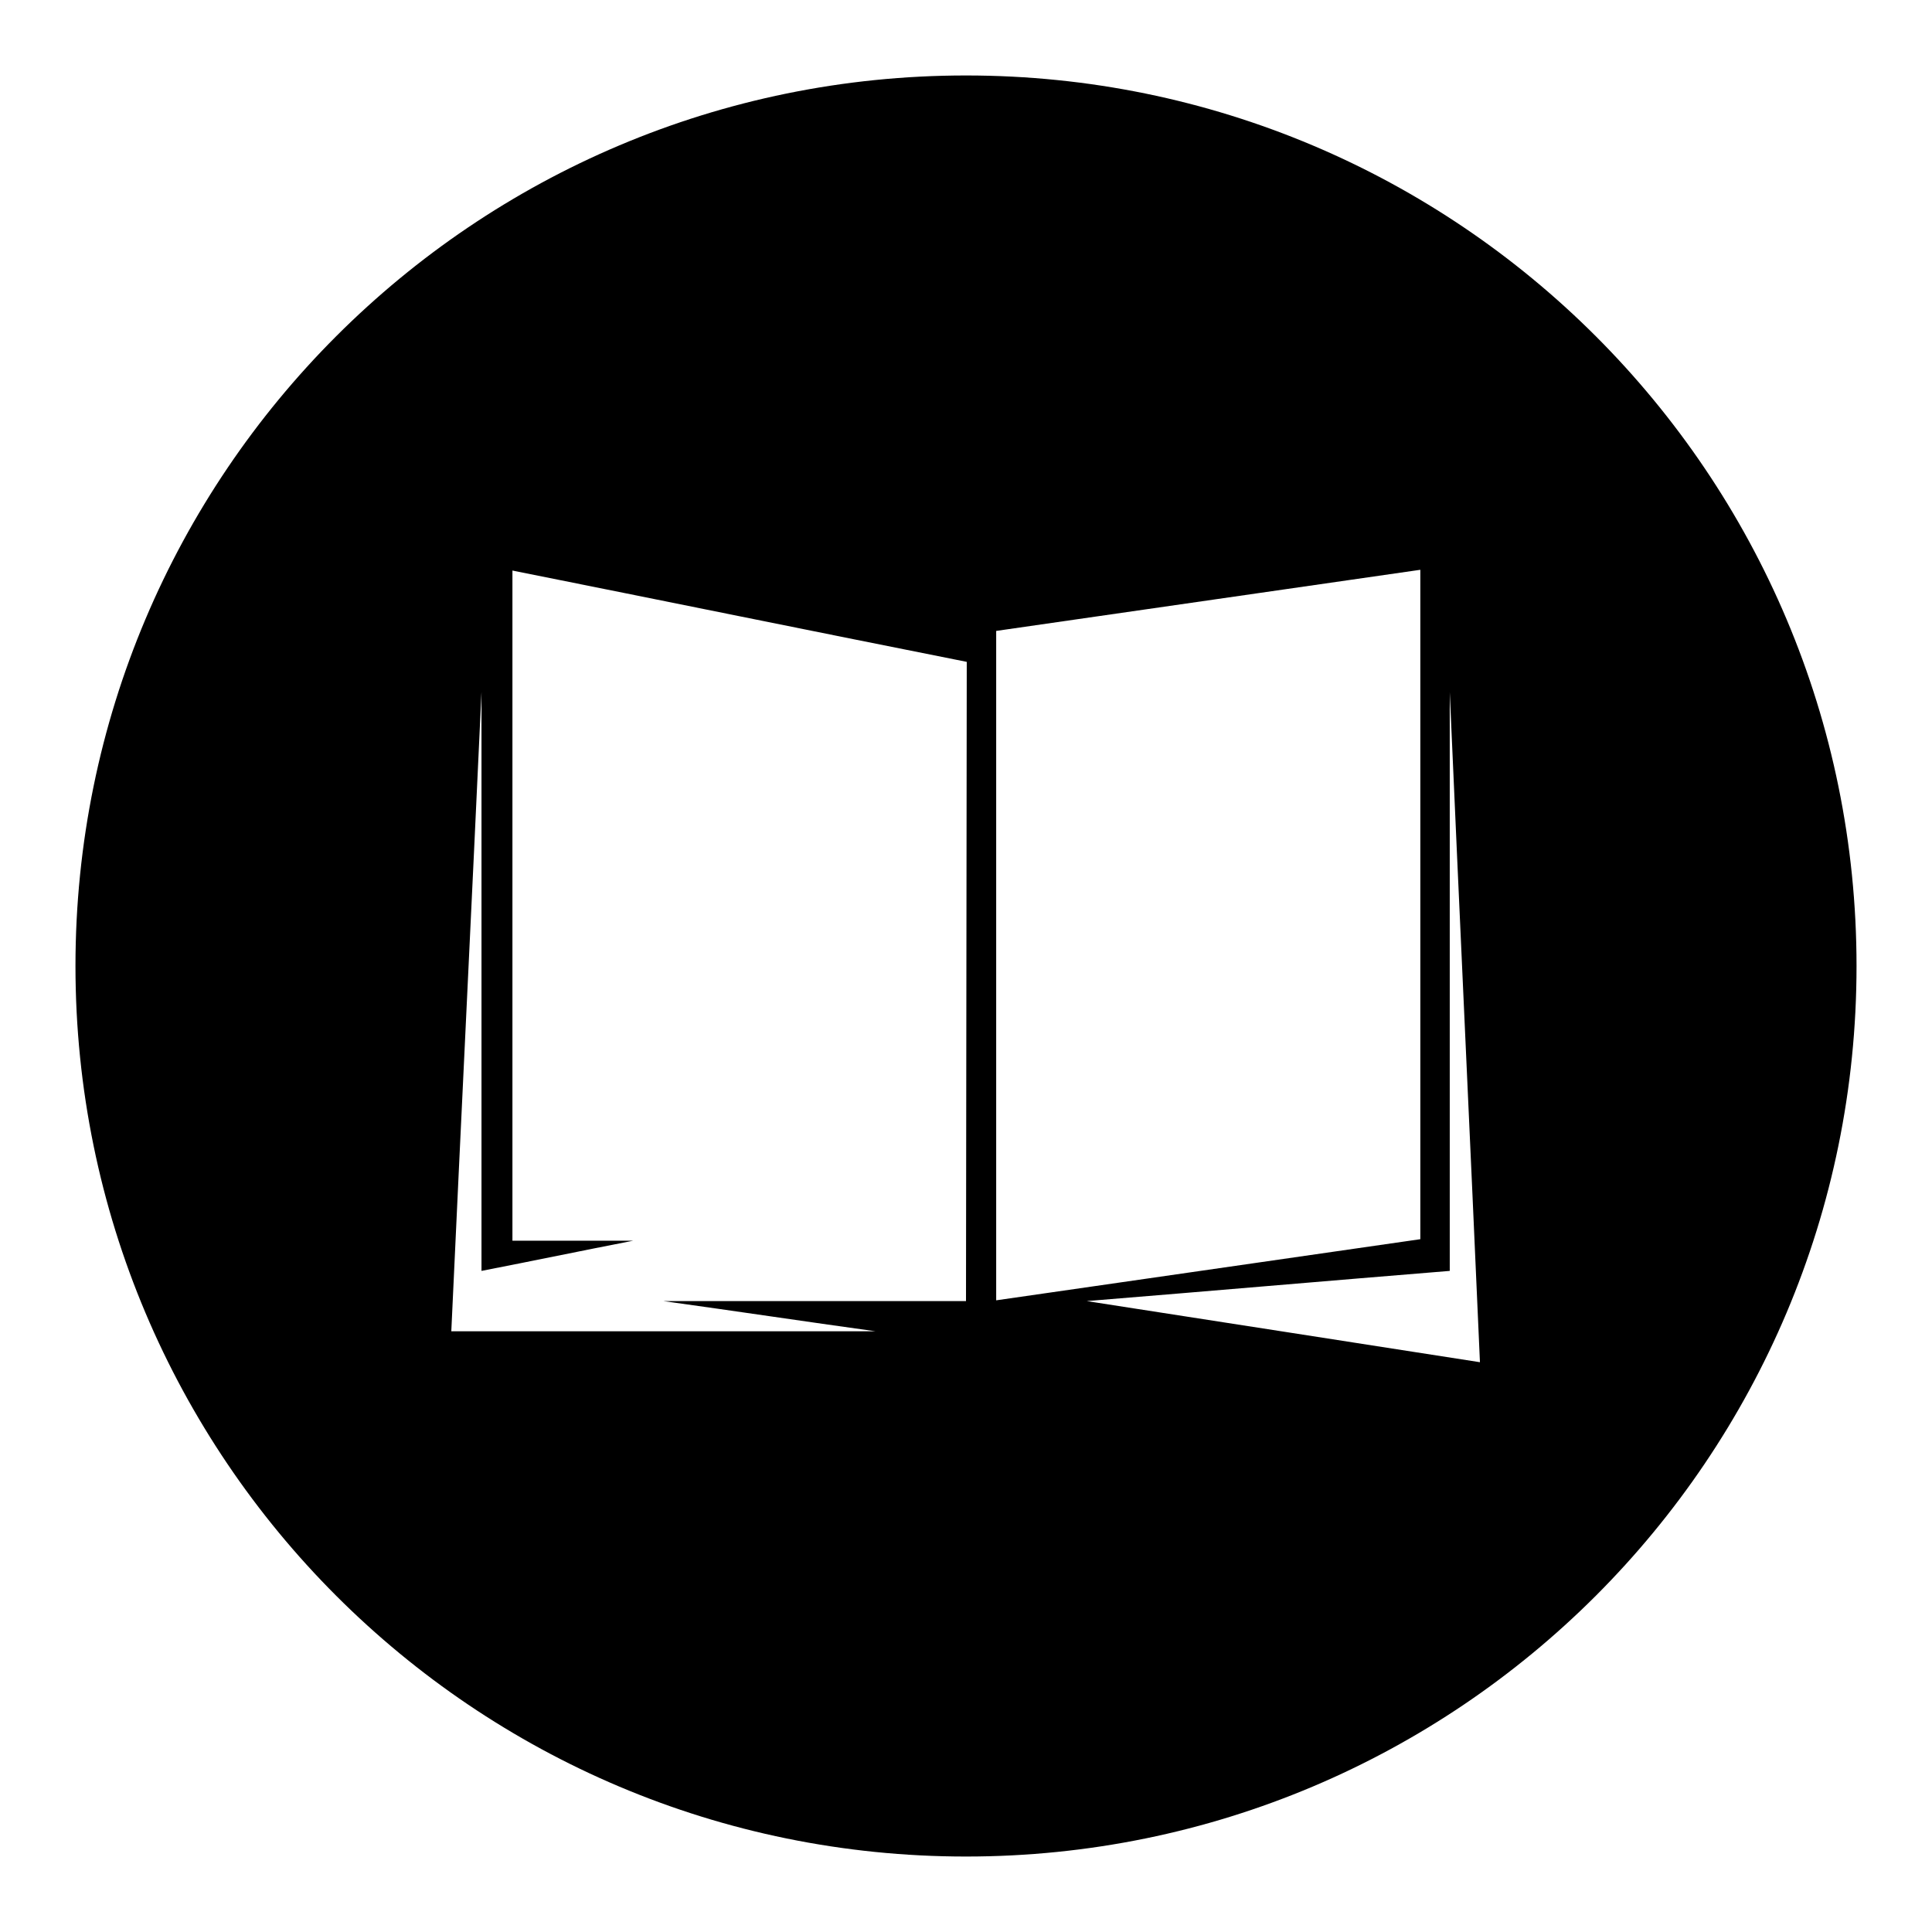 <?xml version="1.0" encoding="utf-8"?>
<!-- Svg Vector Icons : http://www.onlinewebfonts.com/icon -->
<!DOCTYPE svg PUBLIC "-//W3C//DTD SVG 1.1//EN" "http://www.w3.org/Graphics/SVG/1.1/DTD/svg11.dtd">
<svg version="1.1" xmlns="http://www.w3.org/2000/svg" xmlns:xlink="http://www.w3.org/1999/xlink" x="0px" y="0px" viewBox="0 0 256 256" enable-background="new 0 0 256 256" xml:space="preserve">
<g><g><path fill="#000000" d="M128,10C62.8,10,10,62.8,10,128c0,65.2,52.8,118,118,118c65.2,0,118-52.8,118-118C246,62.8,193.2,10,128,10z M128,172.4H87.9c9.4,1.3,18.7,2.7,28.1,4H59.8c1.3-28.2,2.7-56.5,4-84.7v76.7c6.7-1.3,13.4-2.7,20.1-4h-16V75.6c20,4,40.1,8.1,60.2,12.1L128,172.4L128,172.4z M132,83.6c18.7-2.7,37.4-5.4,56.2-8.1v88.7l-56.2,8.1V83.6z M144,172.4c16-1.3,32.1-2.7,48.1-4V91.7c1.3,29.6,2.7,59.2,4,88.8C178.8,177.8,161.4,175.1,144,172.4z"/></g></g>
</svg>